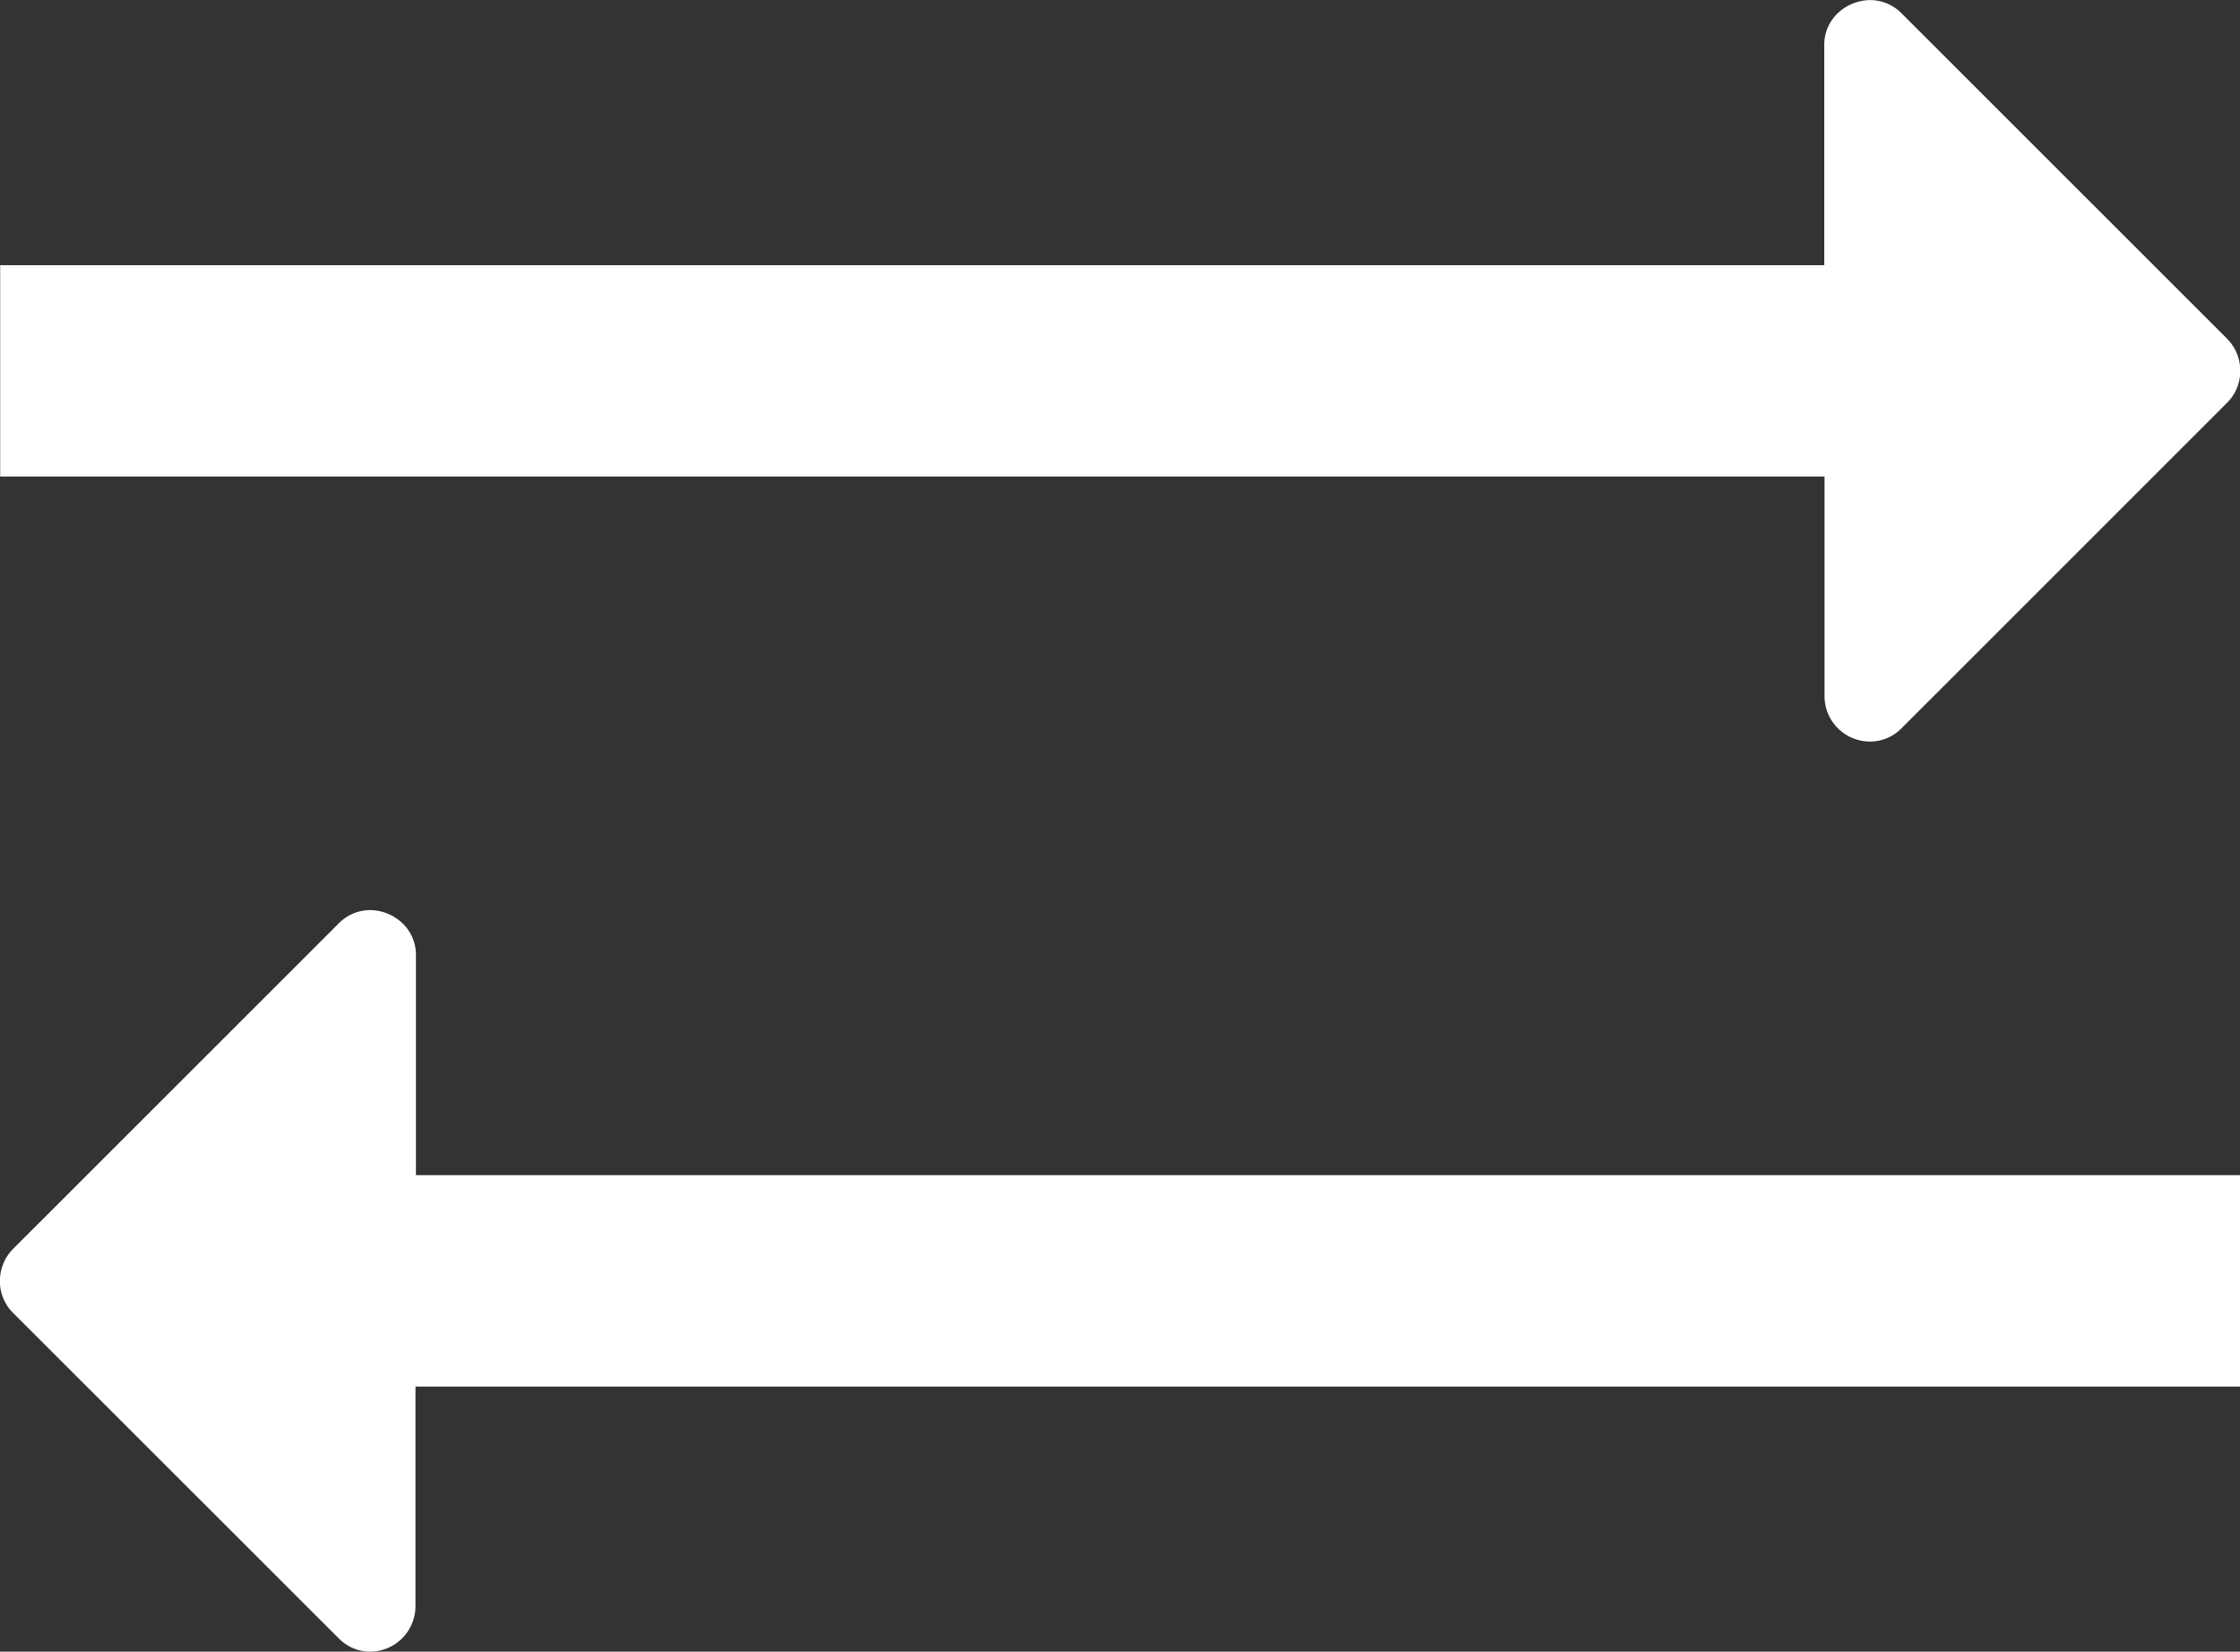 <?xml version="1.0" encoding="utf-8"?><svg xmlns="http://www.w3.org/2000/svg" width="24.612" height="18.15" viewBox="0 0 24.612 18.15">
  <rect x="0" y="0" width="24.612" height="18.15" fill="#333333" stroke="none"/>
  <g id="Group_116026" data-name="Group 116026" transform="translate(-97.498 -3035.5)">
    <path id="Subtraction_18" data-name="Subtraction 18" d="M-6138.455,10288.149a.5.5,0,0,1-.5-.5v-2.412H-6159l0-2.323h20.042v-2.414a.477.477,0,0,1,.153-.359.524.524,0,0,1,.352-.14.485.485,0,0,1,.346.147l3.575,3.574a.5.5,0,0,1,.145.352.49.49,0,0,1-.145.352l-3.575,3.575A.485.485,0,0,1-6138.455,10288.149Z" transform="translate(6256.5 -7244.5)" fill="#fff"/>
    <path id="Subtraction_19" data-name="Subtraction 19" d="M20.547,0a.5.5,0,0,0-.5.5V2.913H0L0,5.236H20.042V7.65a.477.477,0,0,0,.153.359.524.524,0,0,0,.352.14A.485.485,0,0,0,20.893,8l3.575-3.574a.5.5,0,0,0,.145-.352.49.49,0,0,0-.145-.352L20.893.149A.485.485,0,0,0,20.547,0Z" transform="translate(122.11 3053.65) rotate(180)" fill="#fff"/>
  </g>
</svg>
